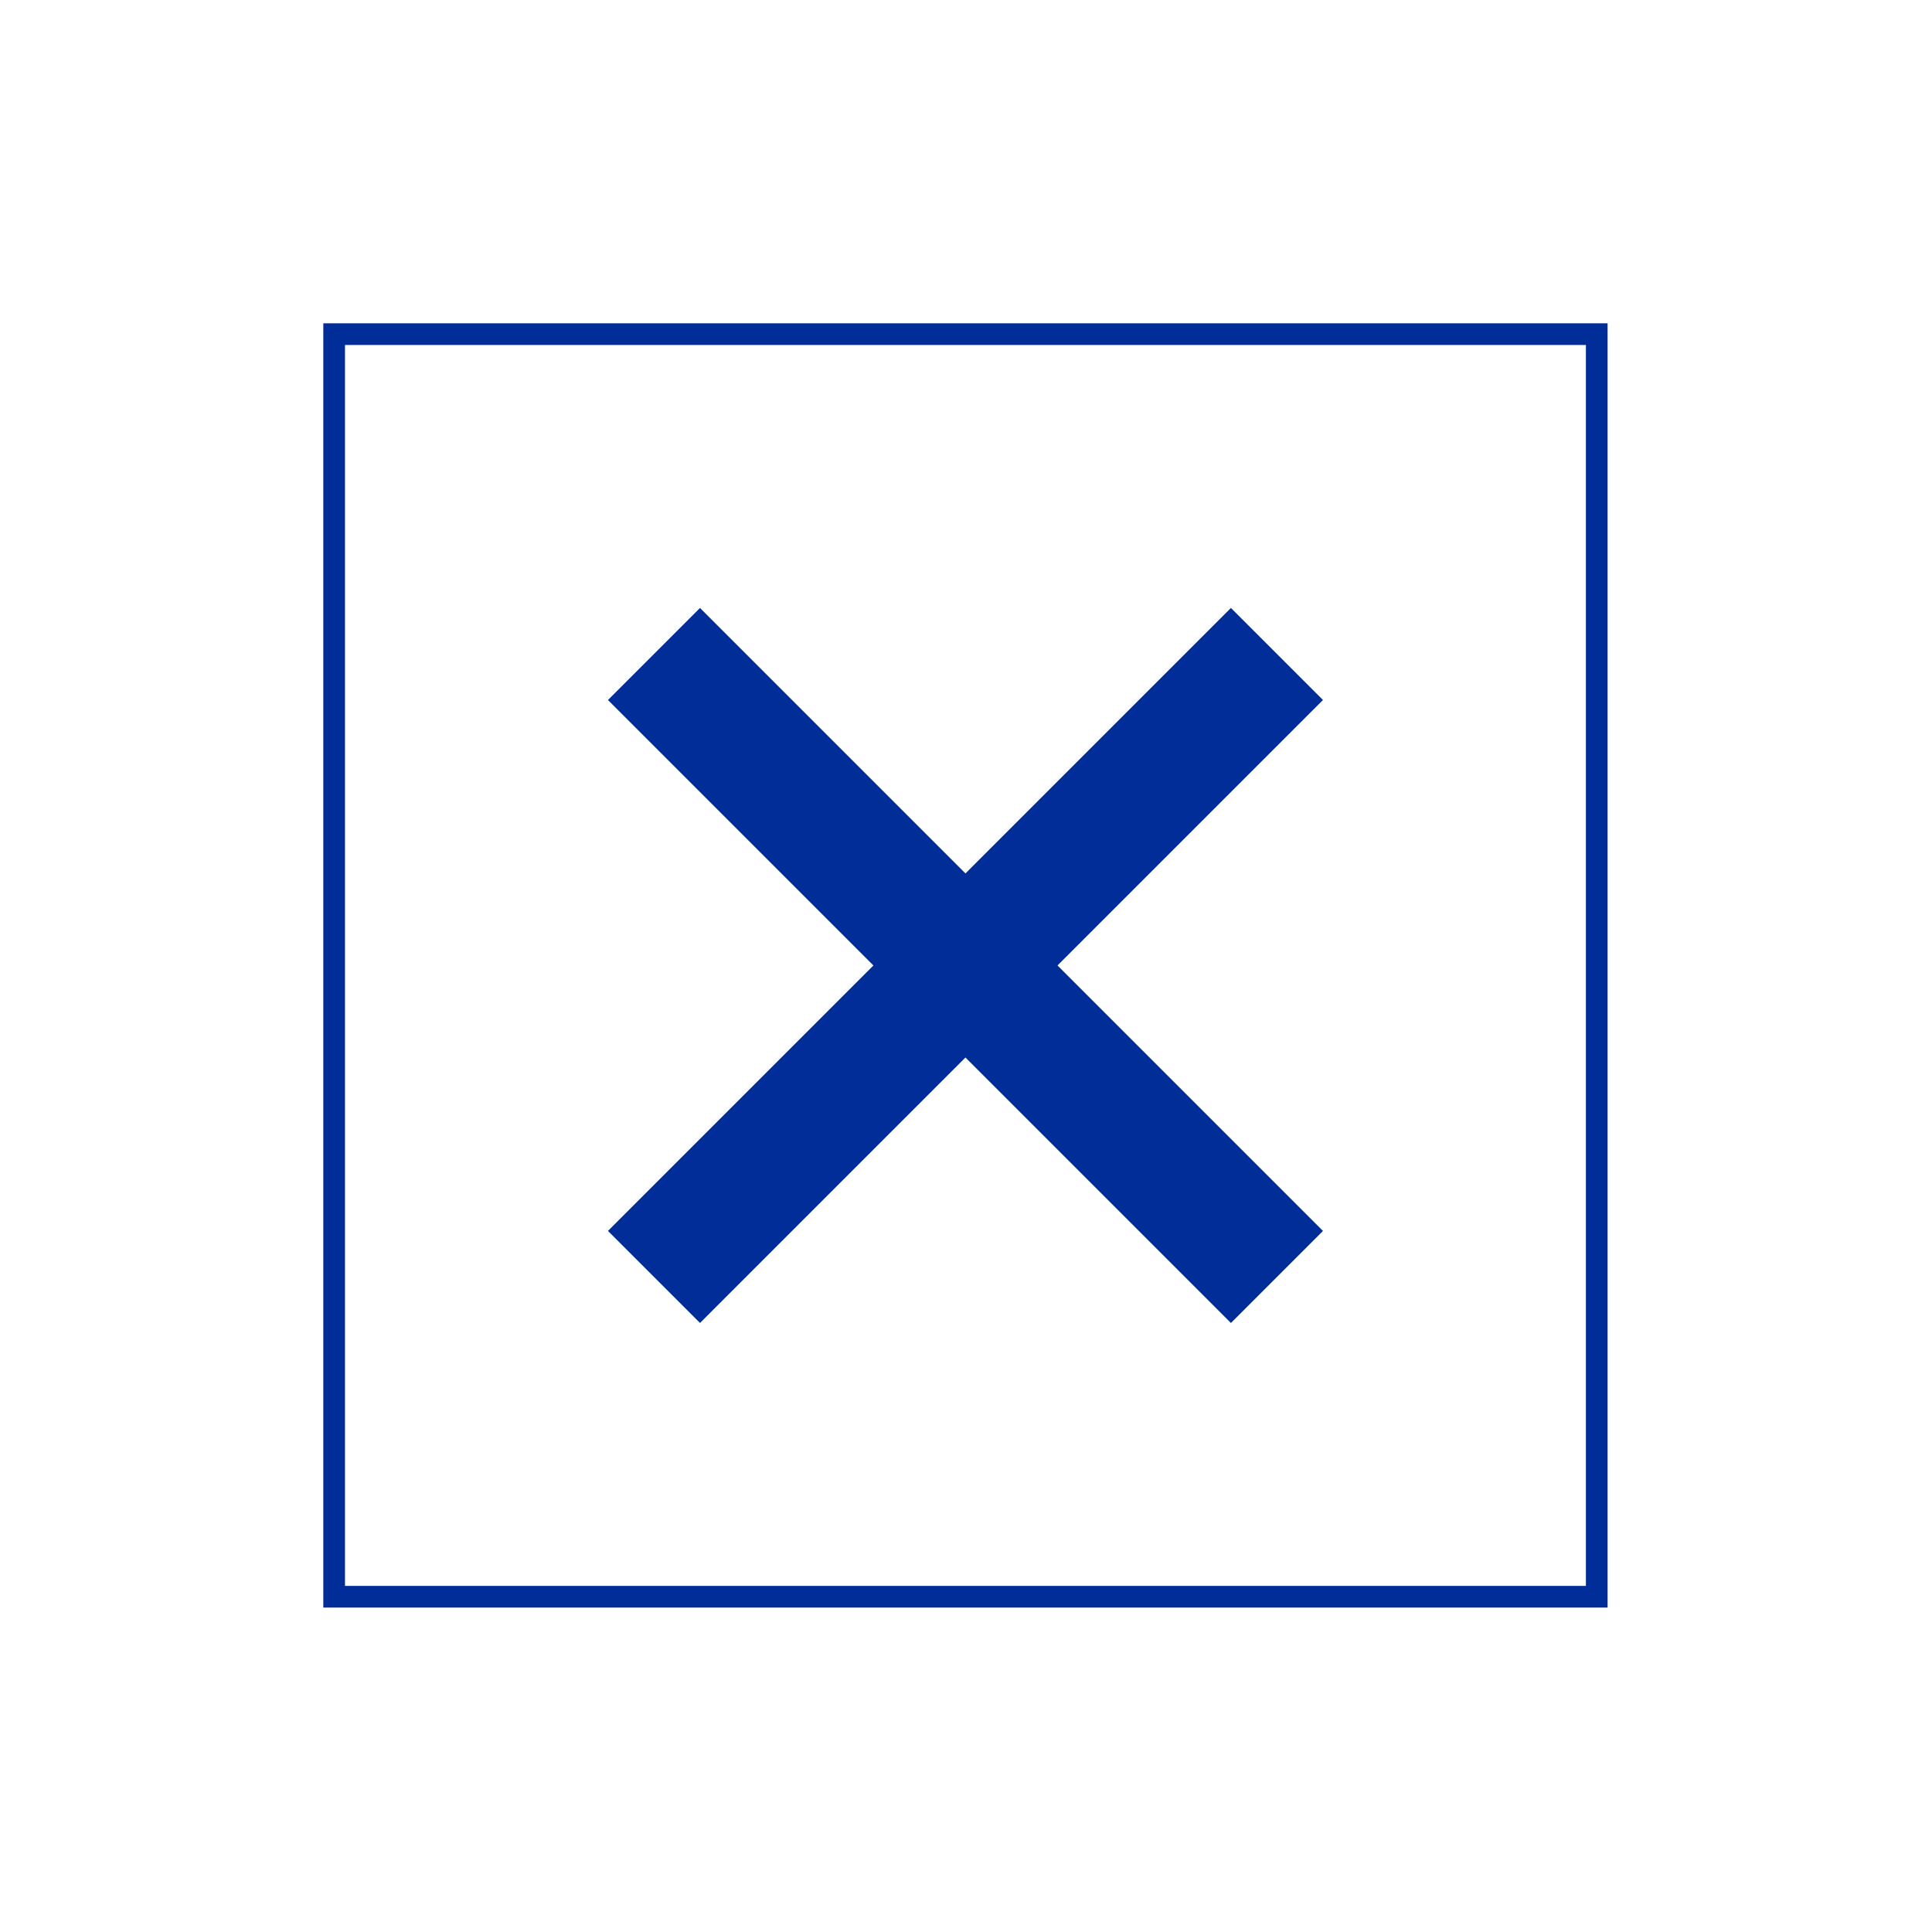 <?xml version="1.0" encoding="UTF-8" standalone="no"?><!DOCTYPE svg PUBLIC "-//W3C//DTD SVG 1.1//EN" "http://www.w3.org/Graphics/SVG/1.1/DTD/svg11.dtd"><svg width="100%" height="100%" viewBox="0 0 263 263" version="1.1" xmlns="http://www.w3.org/2000/svg" xmlns:xlink="http://www.w3.org/1999/xlink" xml:space="preserve" xmlns:serif="http://www.serif.com/" style="fill-rule:evenodd;clip-rule:evenodd;stroke-miterlimit:10;"><path d="M89.025,173.829l84.804,-84.804" style="fill:none;fill-rule:nonzero;stroke:#012d98;stroke-width:17.72px;"/><path d="M89.025,89.027l84.804,84.804" style="fill:none;fill-rule:nonzero;stroke:#012d98;stroke-width:17.72px;"/><rect x="45.487" y="45.487" width="171.875" height="171.875" style="fill:none;stroke:#012d98;stroke-width:2.95px;"/></svg>
